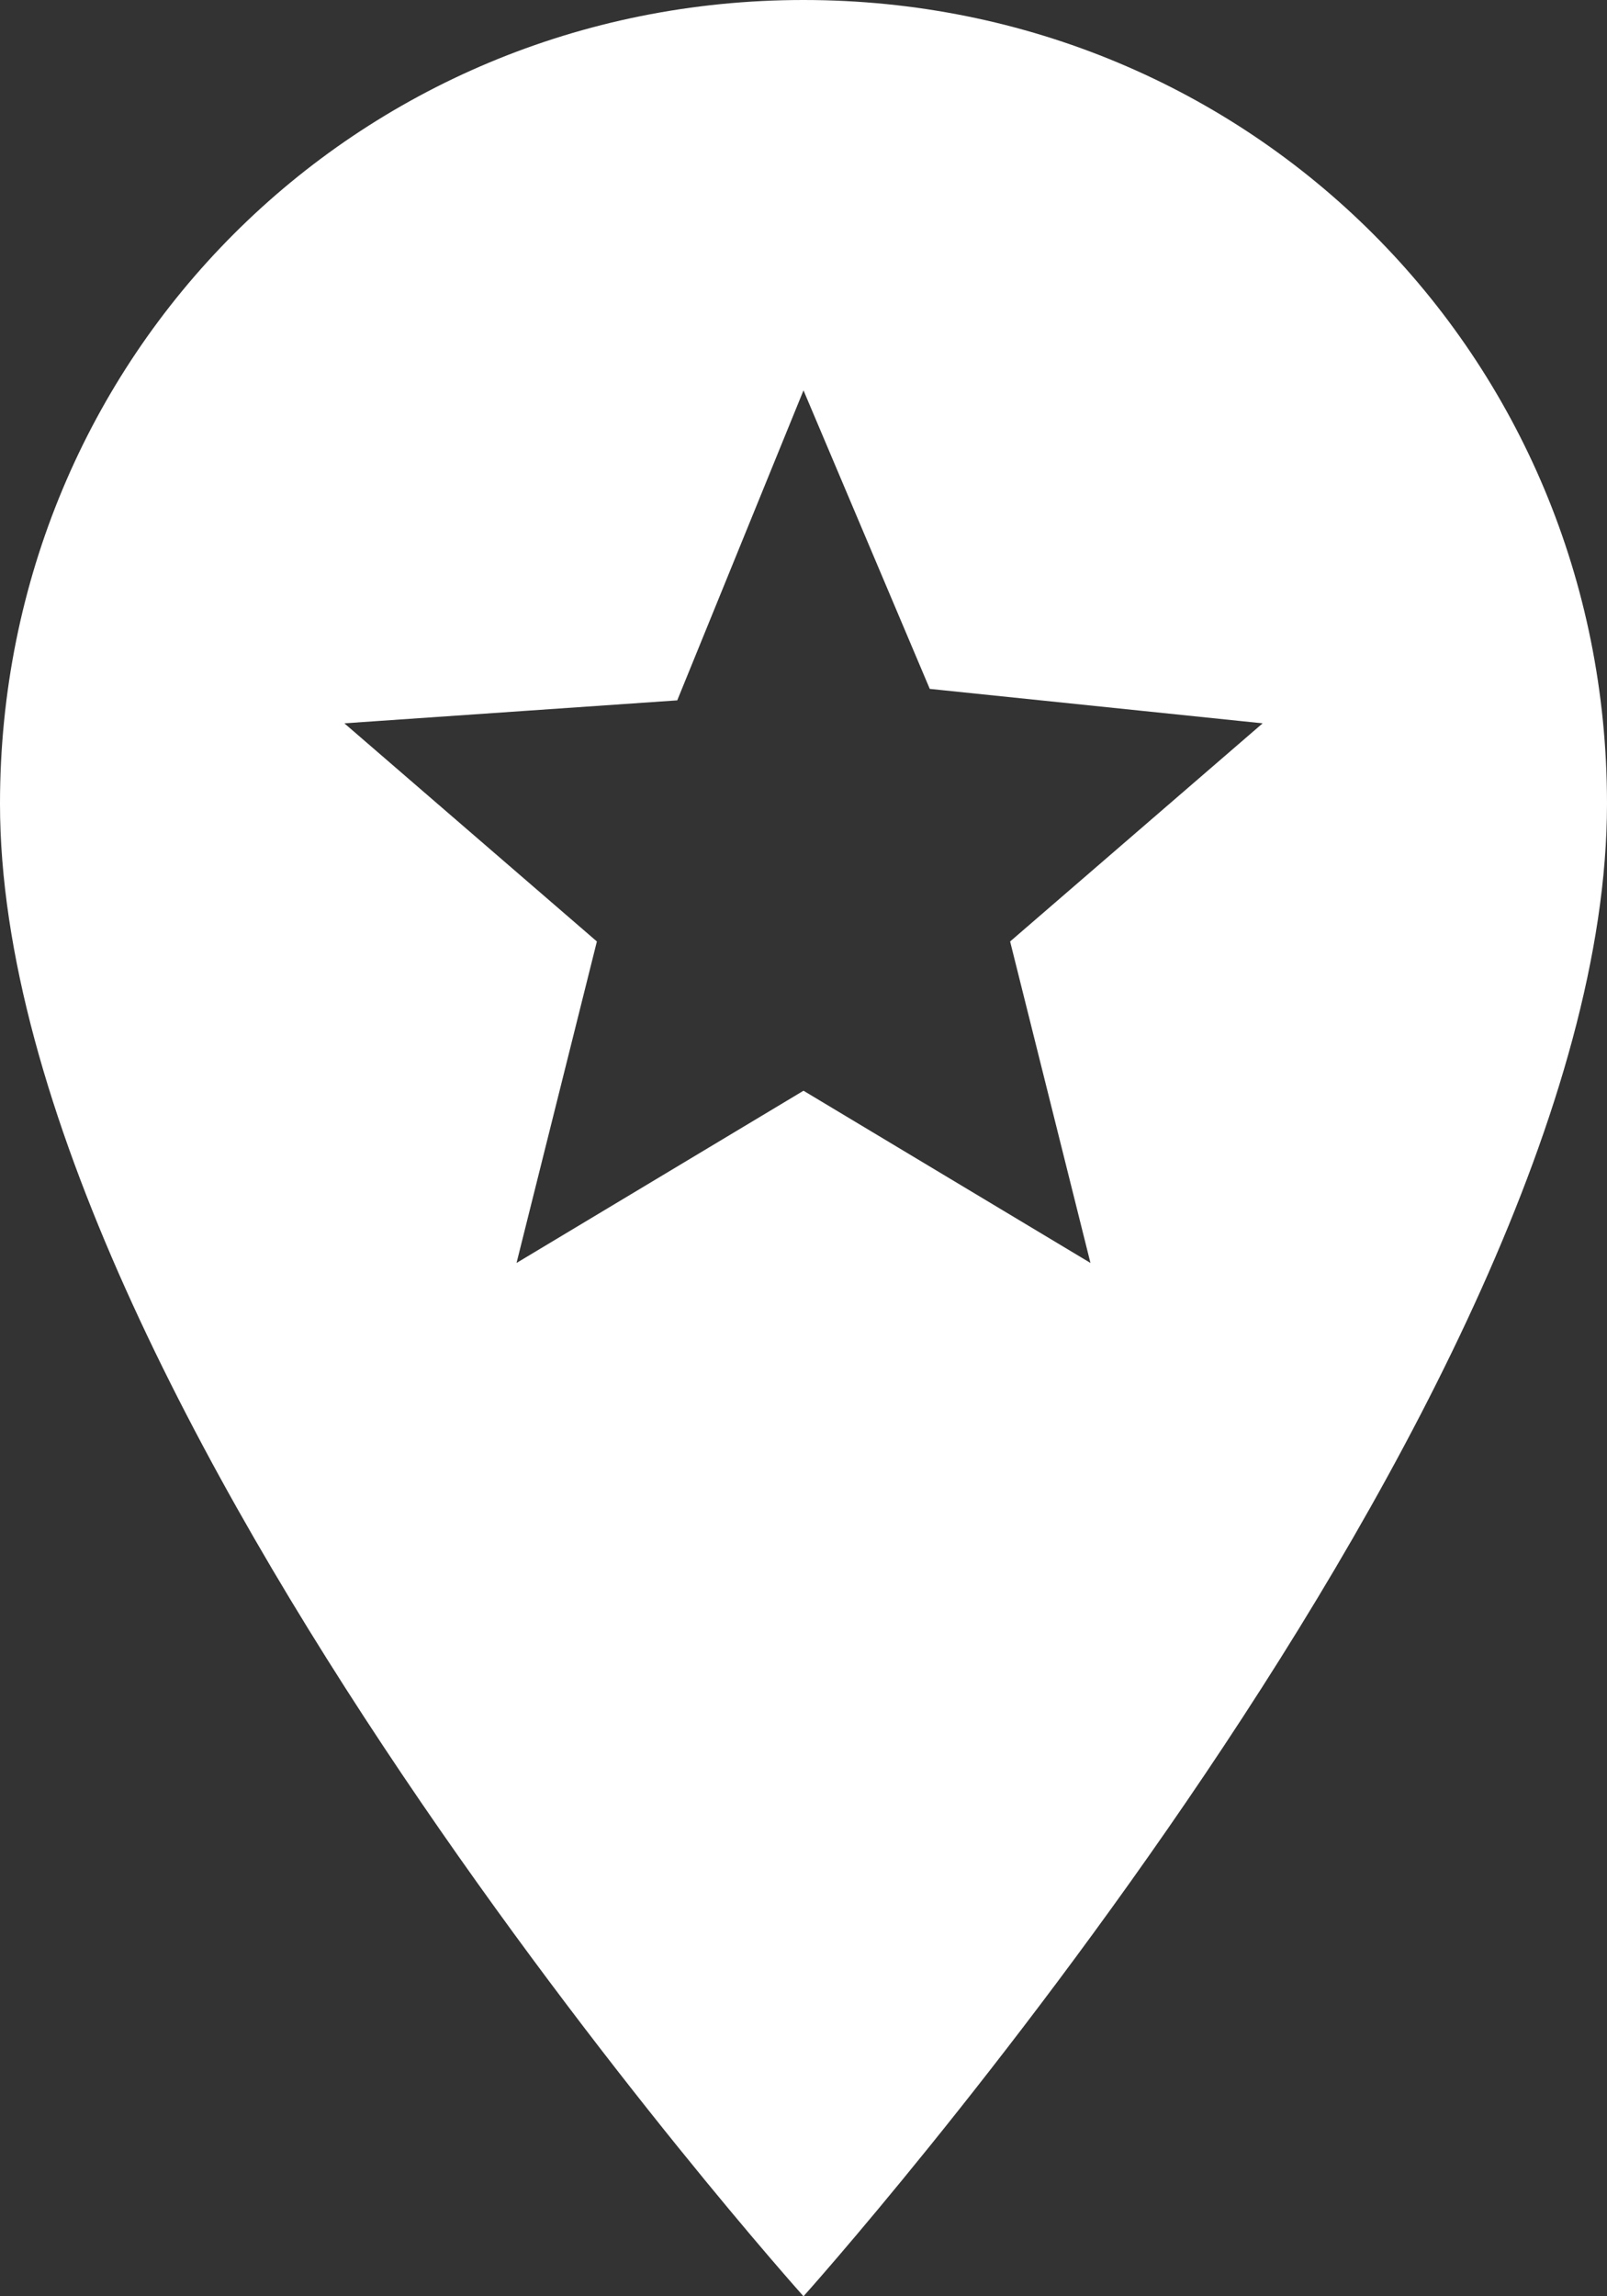 <?xml version="1.0" encoding="UTF-8"?> <svg xmlns="http://www.w3.org/2000/svg" width="28" height="40" viewBox="0 0 28 40" fill="none"><rect x="0" y="0" width="28" height="40" fill="#333333" stroke="none"/> <path d="M14 0C6.2 0 0 6.2 0 14C0 24.4 14 40 14 40C14 40 28 24.4 28 14C28 6.2 21.8 0 14 0ZM19 22L14 19L9 22L10.4 16.4L6 12.6L11.8 12.2L14 6.8L16.2 12L22 12.6L17.6 16.4L19 22Z" fill="white"></path> </svg> 